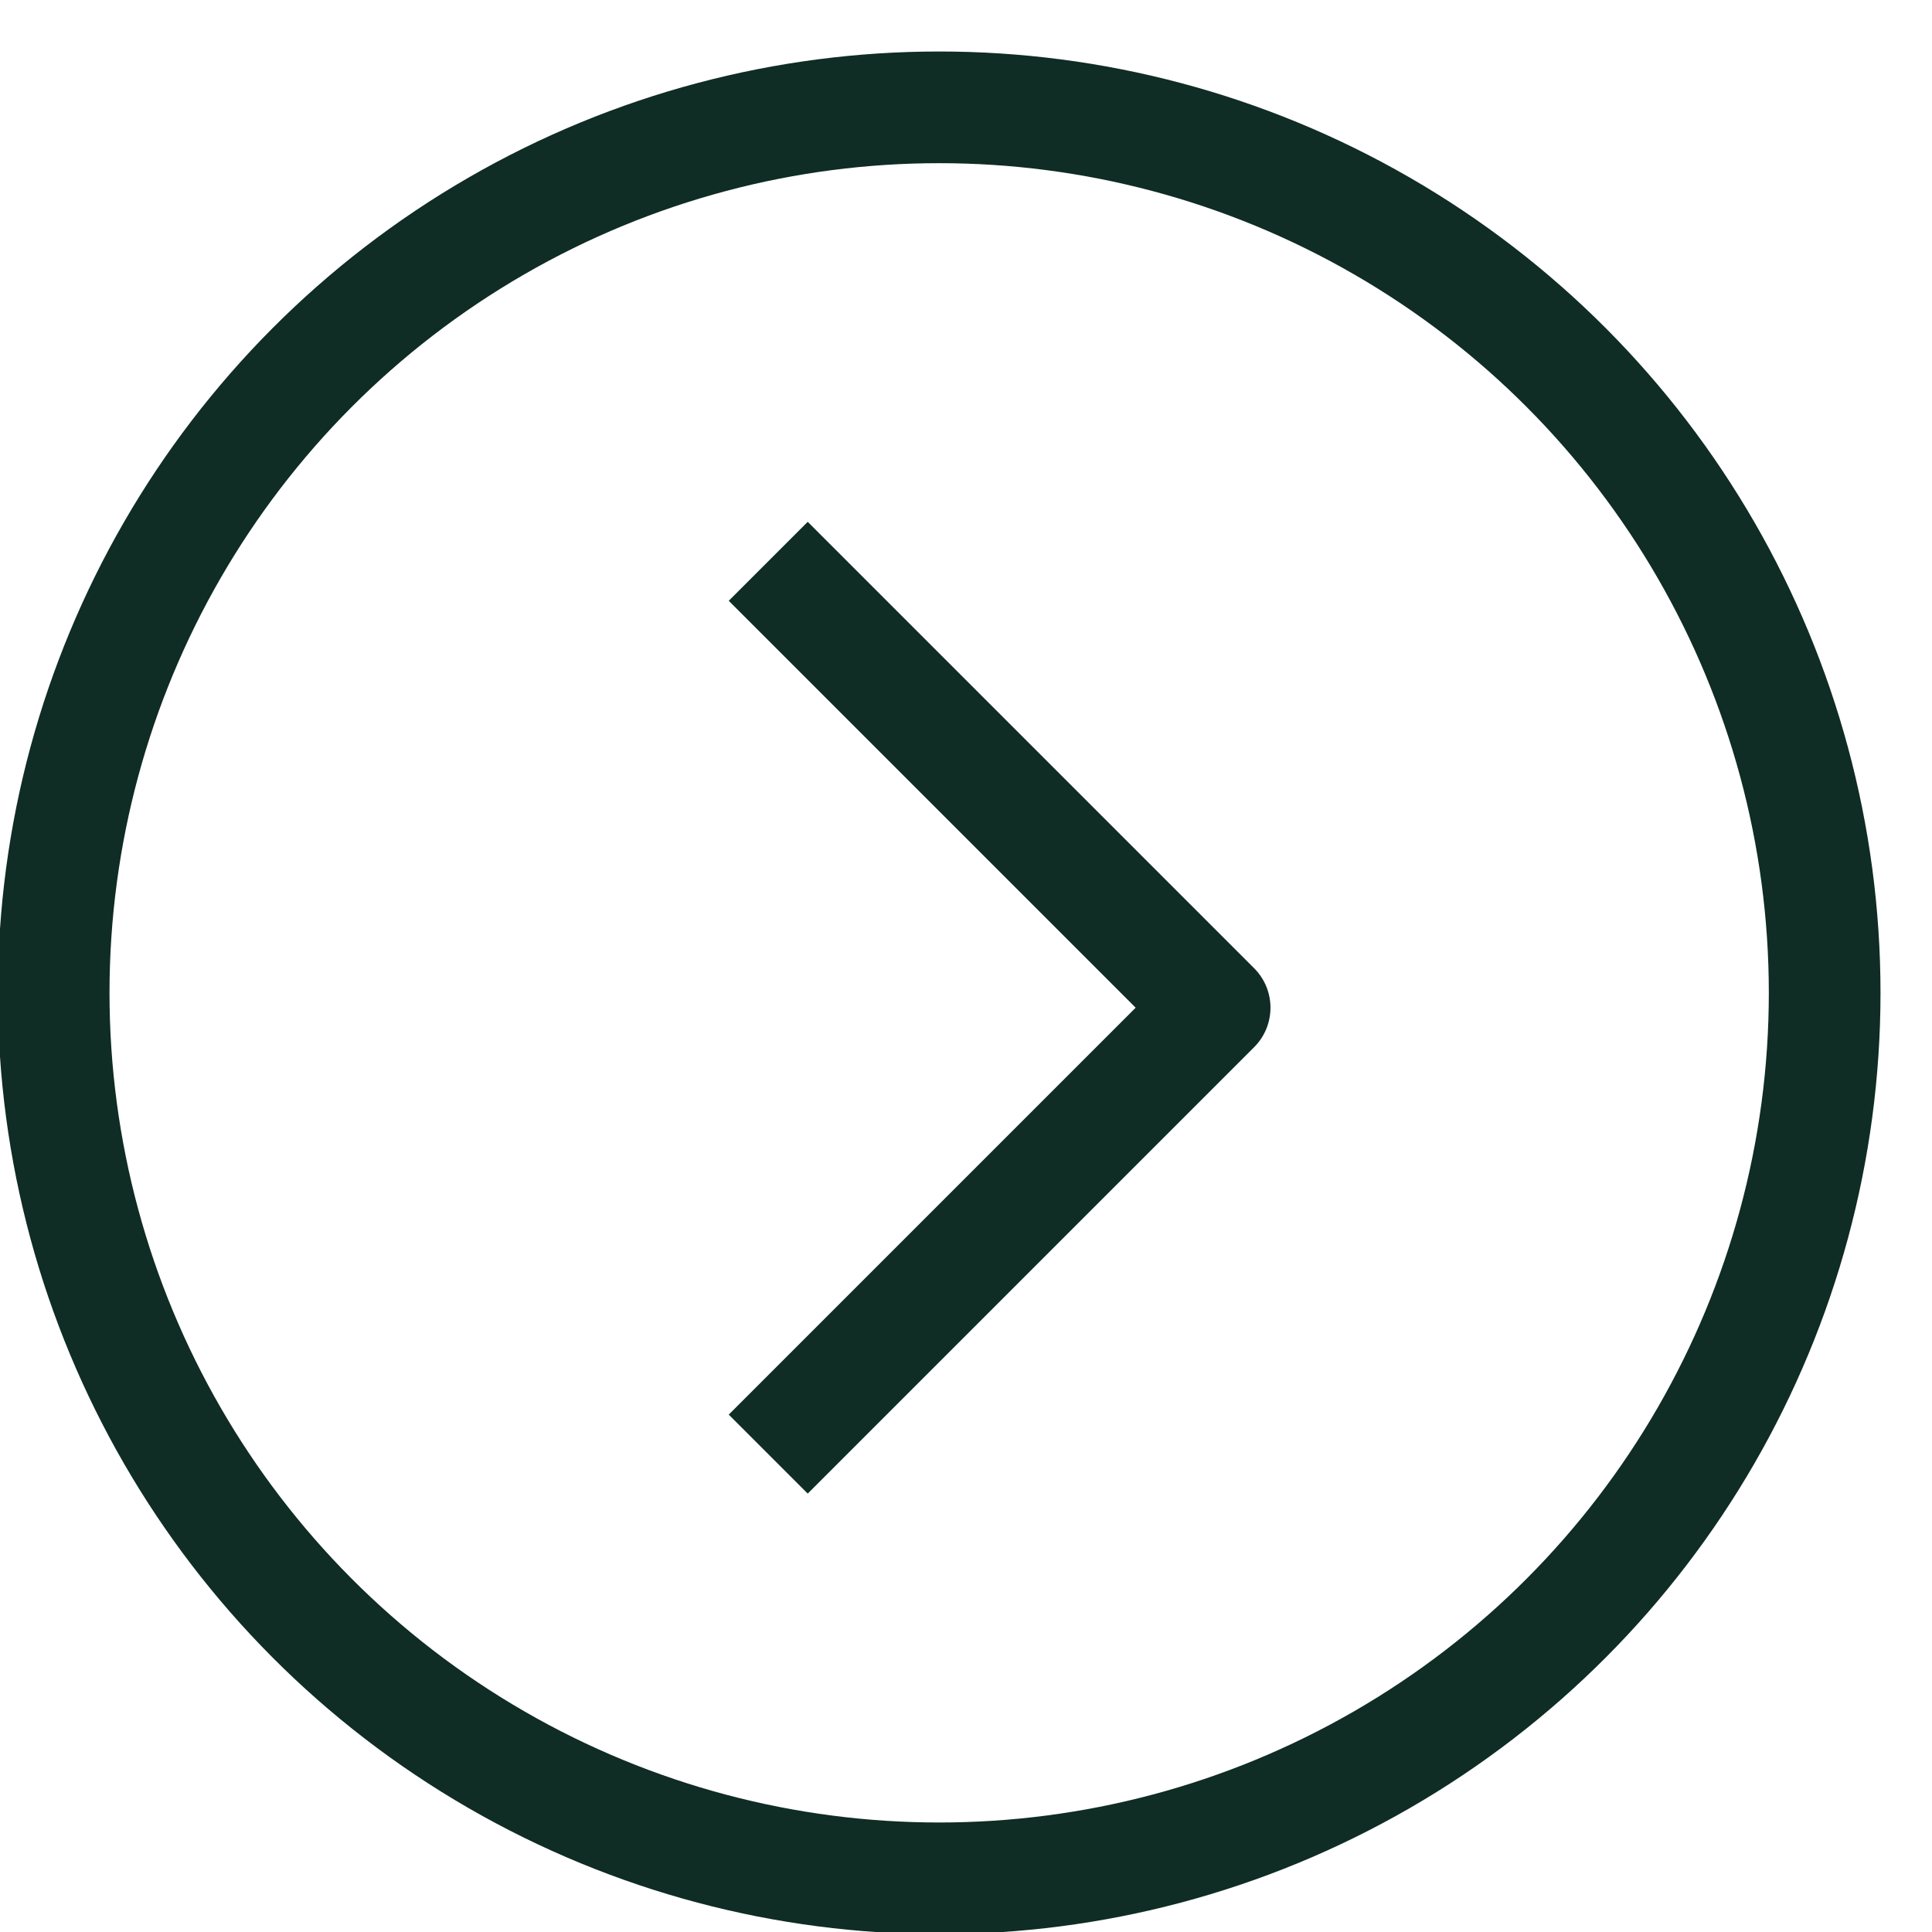 <?xml version="1.0" encoding="UTF-8"?> <svg xmlns="http://www.w3.org/2000/svg" width="36" height="36" viewBox="0 0 36 36" fill="none"><g clip-path="url(#clip0_56_939)"><circle cx="17.5" cy="18.5" r="16.5" stroke="#0F2C25" stroke-width="2.081" stroke-linejoin="round"></circle><path d="M14.315 10.459C17.563 13.707 19.385 15.528 22.633 18.777L14.315 27.095" stroke="#0F2C25" stroke-width="2.081" stroke-linejoin="round"></path></g><defs><clipPath id="clip0_56_939"><rect width="36" height="36" fill="white"></rect></clipPath></defs></svg> 